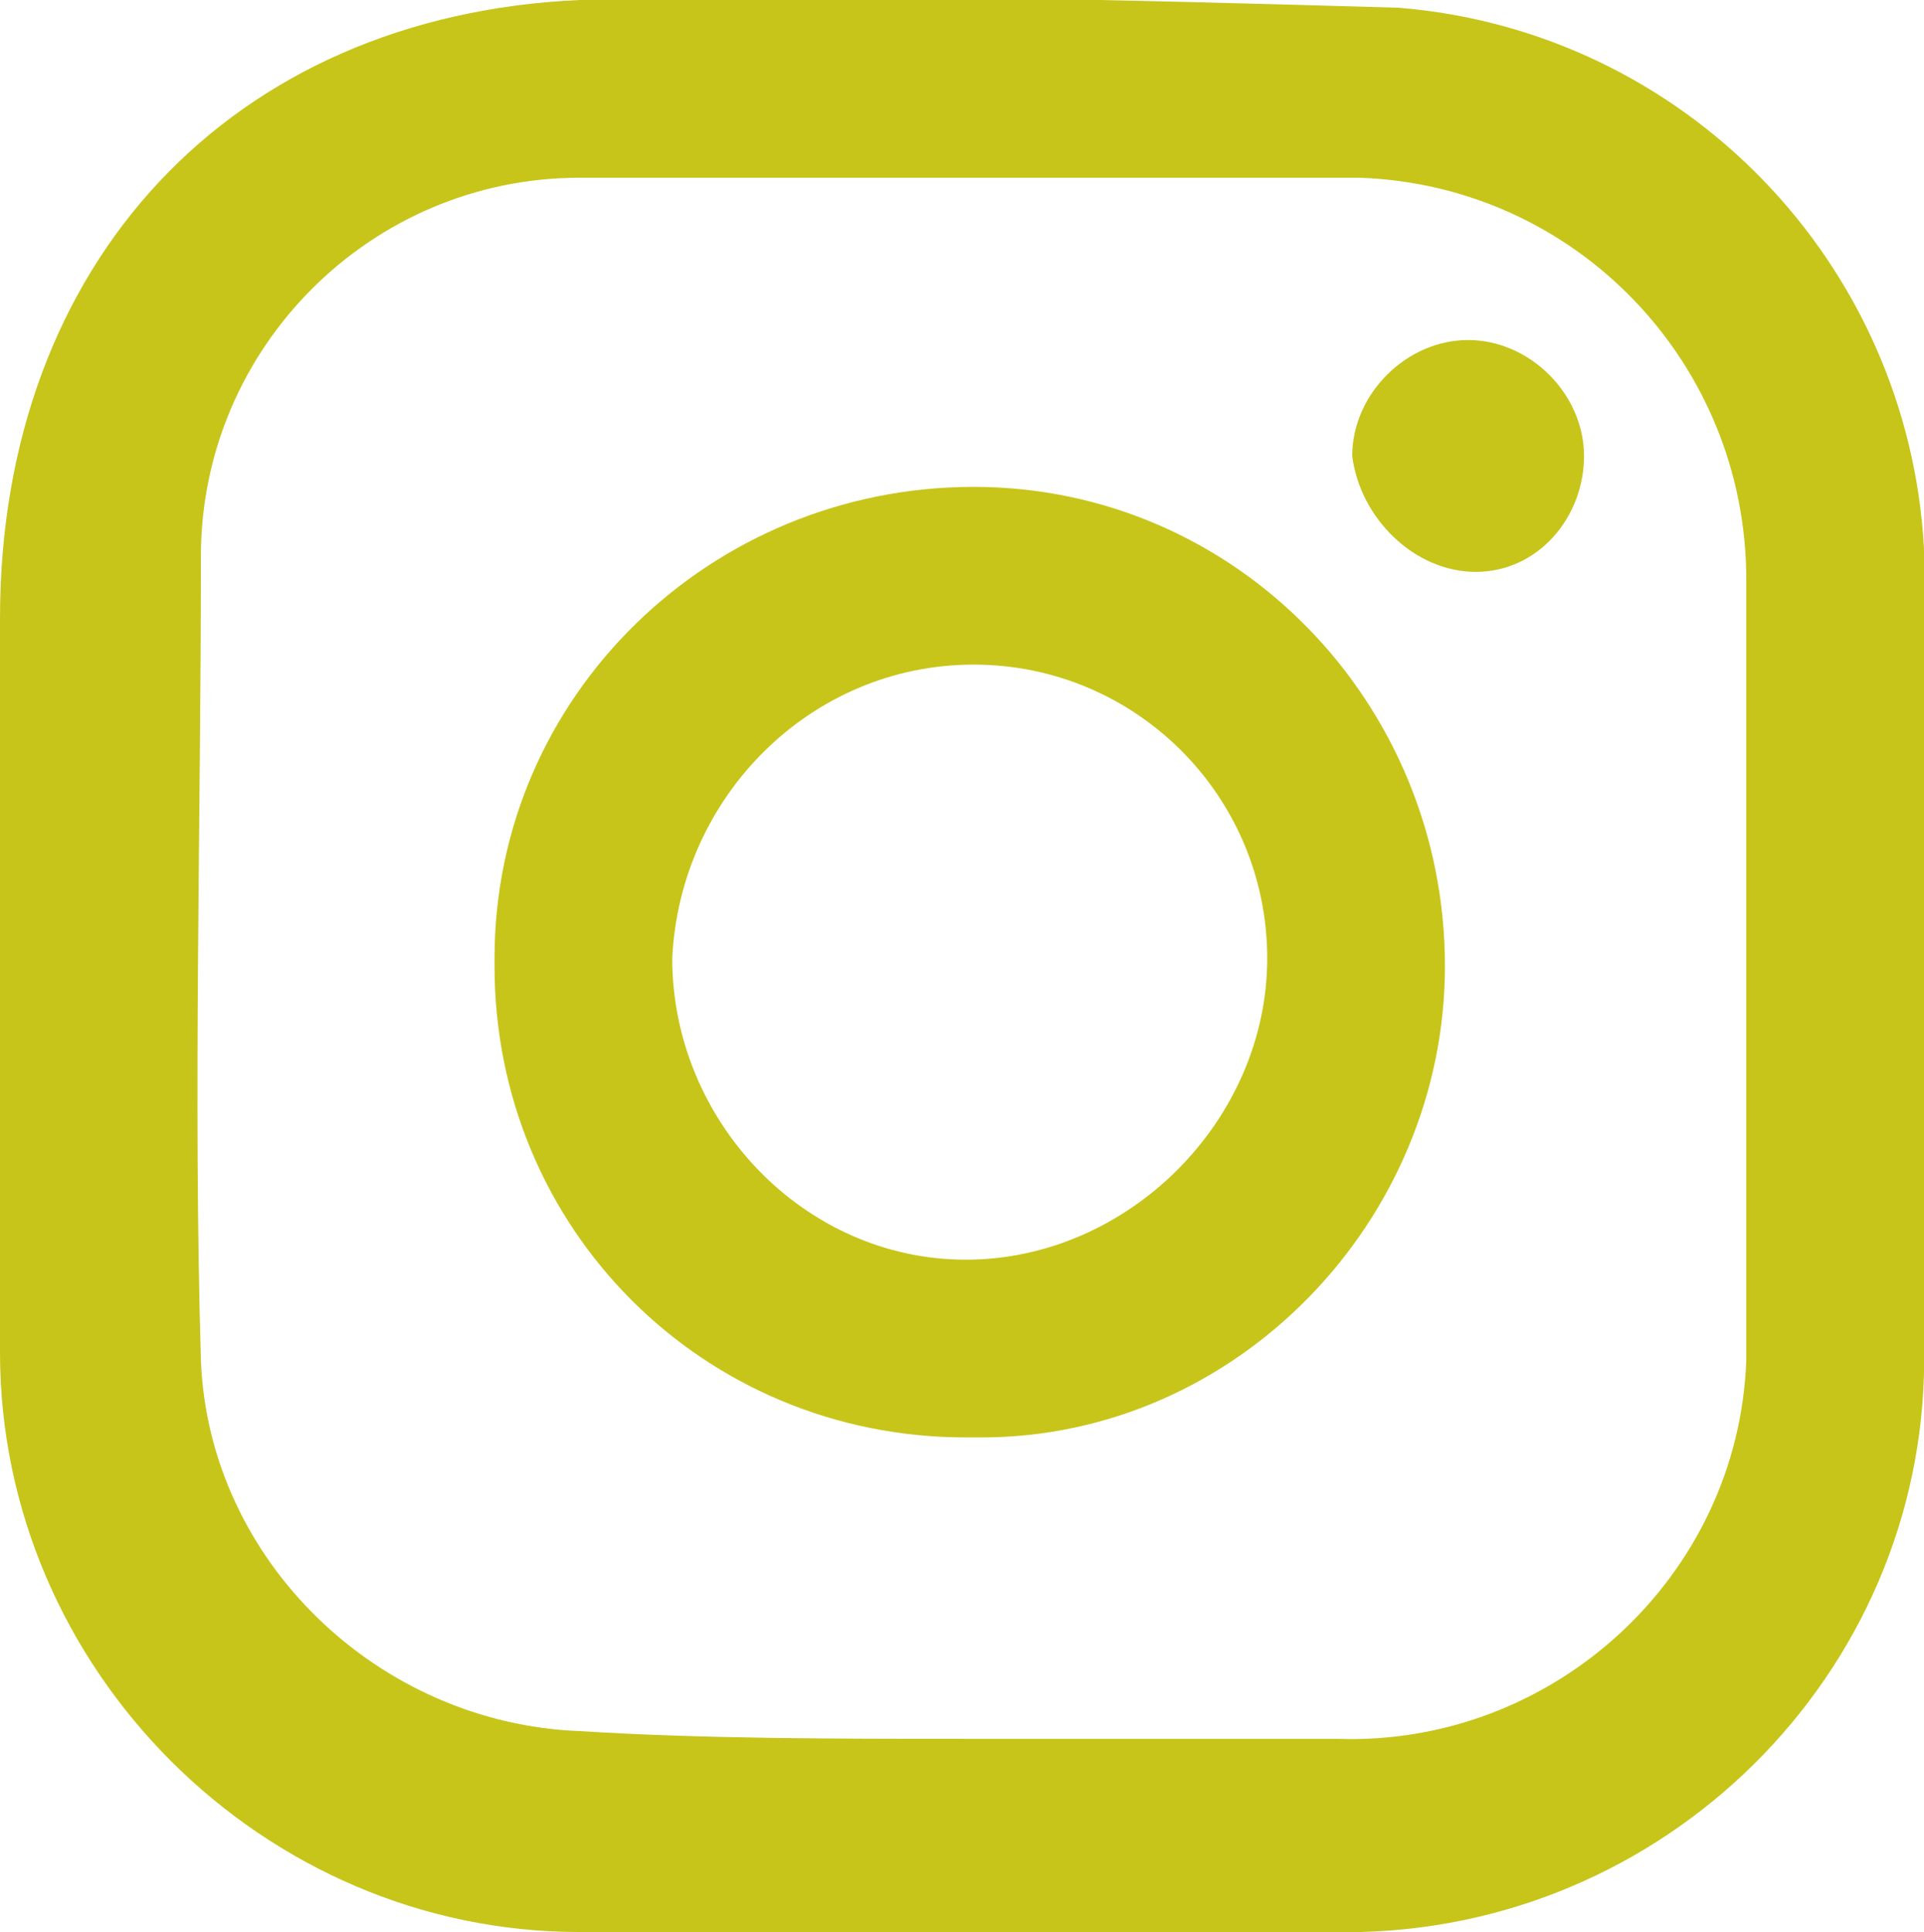 <?xml version="1.0" encoding="utf-8"?>
<!-- Generator: Adobe Illustrator 28.0.0, SVG Export Plug-In . SVG Version: 6.00 Build 0)  -->
<svg version="1.1" id="Livello_1" xmlns="http://www.w3.org/2000/svg" xmlns:xlink="http://www.w3.org/1999/xlink" x="0px" y="0px"
	 viewBox="0 0 24.9 25" style="enable-background:new 0 0 24.9 25;" xml:space="preserve">
<style type="text/css">
	.st0{clip-path:url(#SVGID_00000110453256425241104290000014442111795102495678_);}
	.st1{fill:#C7C51A;}
</style>
<g id="Raggruppa_21" transform="translate(0 0)">
	<g>
		<defs>
			<rect id="SVGID_1_" width="24.9" height="25"/>
		</defs>
		<clipPath id="SVGID_00000021838956183455679460000010199076298327466639_">
			<use xlink:href="#SVGID_1_"  style="overflow:visible;"/>
		</clipPath>
		
			<g id="Raggruppa_21-2" transform="translate(0 0)" style="clip-path:url(#SVGID_00000021838956183455679460000010199076298327466639_);">
			<path id="Tracciato_18" class="st1" d="M24.9,12.5c0,1.6,0,3.3,0,4.9c0.1,4.1-3.2,7.5-7.3,7.6c0,0,0,0-0.1,0c-3.3,0-6.7,0-10,0
				c-4.1,0-7.5-3.4-7.5-7.5c0,0,0-0.1,0-0.1c0-3.1,0-6.3,0-9.4C0,3.4,3,0.2,7.5,0c3.5-0.1,7.1,0,10.6,0.1c3.7,0.3,6.6,3.3,6.8,7
				C24.9,8.9,24.9,10.7,24.9,12.5 M12.5,22.5h4.8c2.8,0.1,5.2-2.1,5.3-4.9c0-0.1,0-0.2,0-0.3c0-3.3,0-6.5,0-9.8c0-2.8-2.2-5.1-5-5.2
				c-3.4,0-6.7,0-10.1,0c-2.7,0-4.9,2.2-4.9,4.9c0,3.5-0.1,7,0,10.4c0.1,2.6,2.3,4.7,4.9,4.8C9.1,22.5,10.8,22.5,12.5,22.5"/>
			<path id="Tracciato_19" class="st1" d="M12.5,18.6c-3.4,0-6.1-2.7-6.1-6.1c0,0,0-0.1,0-0.1c0-3.4,2.8-6.1,6.2-6.1
				c3.4,0,6.1,2.8,6.1,6.2c0,3.3-2.7,6.1-6,6.1C12.6,18.6,12.6,18.6,12.5,18.6 M12.6,8.6c-2.1,0-3.8,1.7-3.9,3.8
				c0,2.1,1.7,3.9,3.8,3.9c0,0,0,0,0,0c2.1,0,3.9-1.8,3.9-3.9C16.4,10.3,14.7,8.6,12.6,8.6"/>
			<path id="Tracciato_20" class="st1" d="M20.5,5.9c0,0.8-0.6,1.5-1.4,1.5c-0.8,0-1.5-0.7-1.6-1.5c0-0.8,0.7-1.5,1.5-1.5
				C19.8,4.4,20.5,5.1,20.5,5.9C20.5,5.9,20.5,5.9,20.5,5.9"/>
		</g>
	</g>
</g>
</svg>
